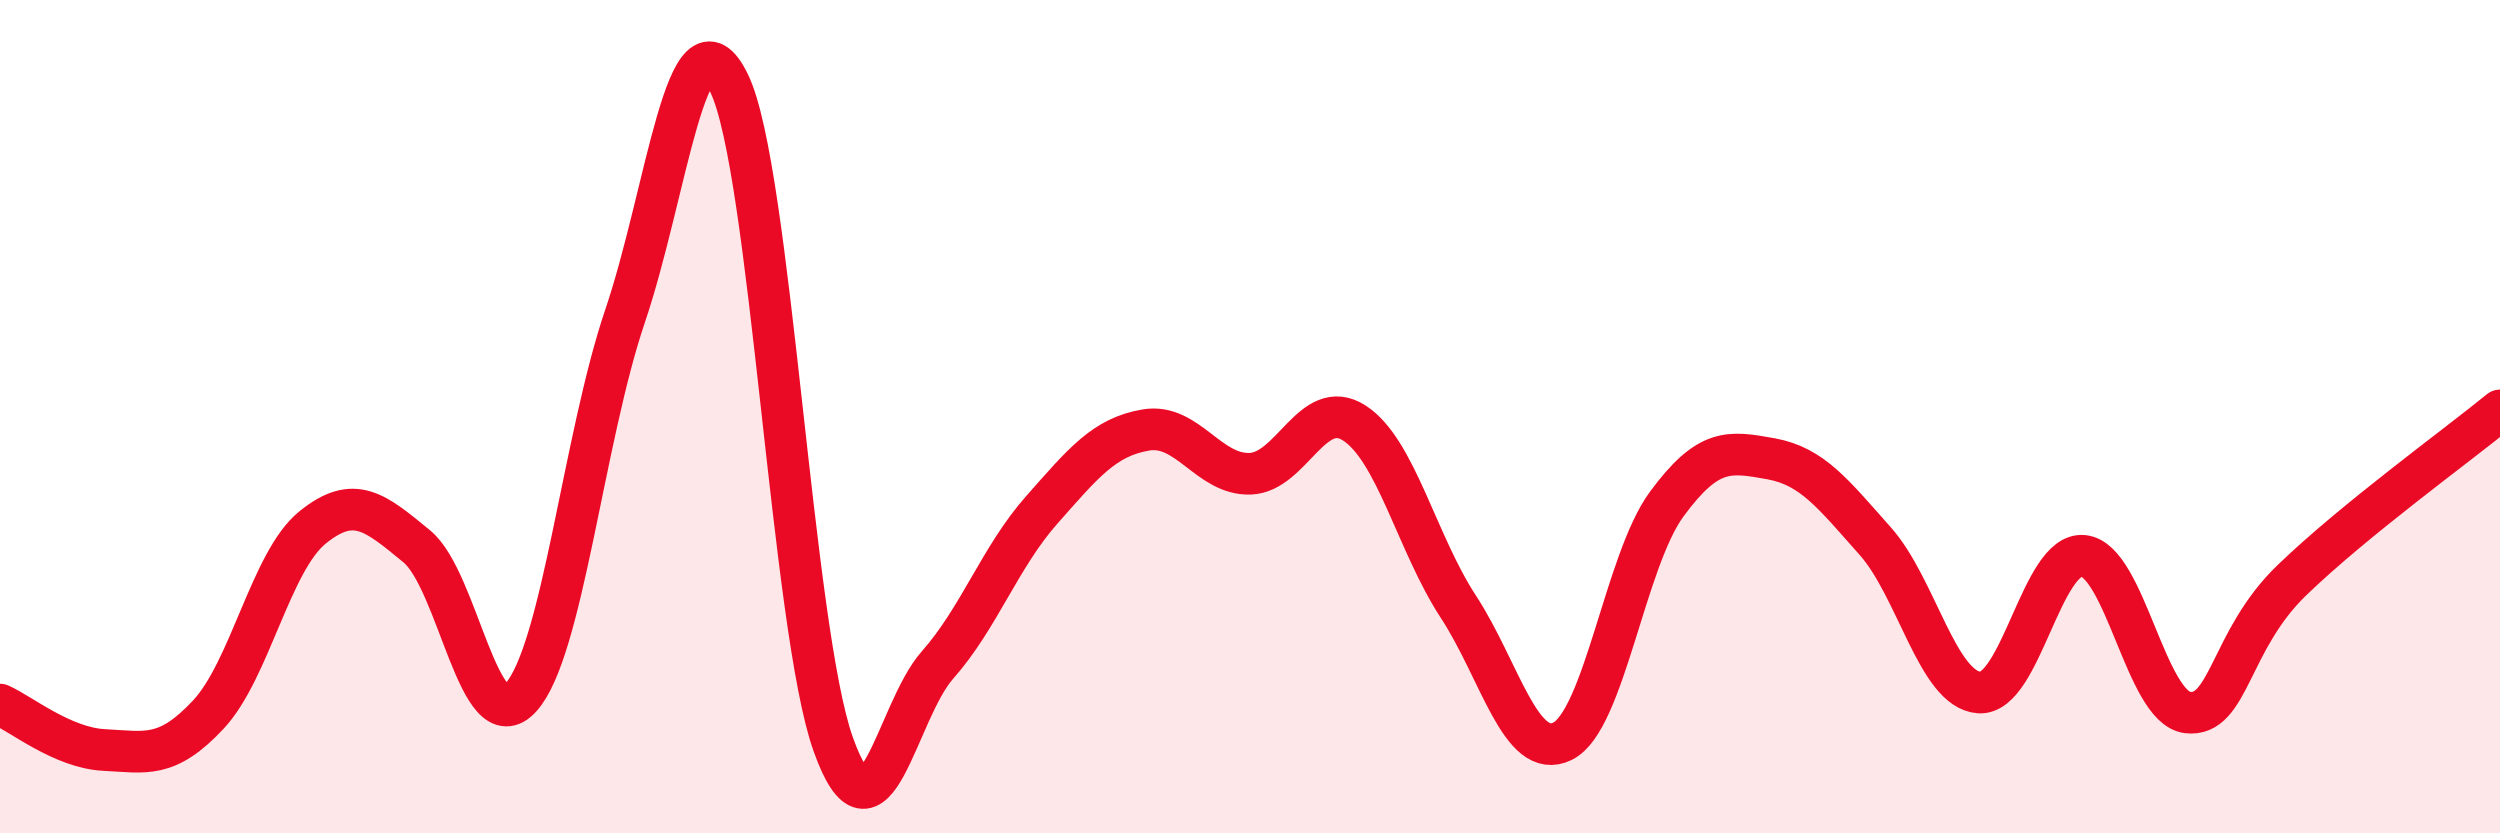 
    <svg width="60" height="20" viewBox="0 0 60 20" xmlns="http://www.w3.org/2000/svg">
      <path
        d="M 0,16.91 C 0.5,17.13 1.5,17.95 2.5,18 C 3.5,18.05 4,18.22 5,17.15 C 6,16.08 6.5,13.47 7.5,12.66 C 8.5,11.85 9,12.29 10,13.11 C 11,13.93 11.5,17.84 12.5,16.74 C 13.5,15.64 14,10.54 15,7.59 C 16,4.64 16.5,-0.06 17.5,2 C 18.5,4.06 19,15.08 20,17.87 C 21,20.66 21.5,17.09 22.5,15.96 C 23.5,14.83 24,13.37 25,12.24 C 26,11.11 26.5,10.49 27.5,10.32 C 28.5,10.15 29,11.4 30,11.37 C 31,11.34 31.5,9.51 32.5,10.15 C 33.5,10.79 34,13.03 35,14.56 C 36,16.09 36.5,18.28 37.5,17.79 C 38.5,17.3 39,13.46 40,12.1 C 41,10.74 41.5,10.83 42.5,11.01 C 43.5,11.19 44,11.86 45,12.98 C 46,14.1 46.5,16.55 47.5,16.62 C 48.5,16.69 49,13.24 50,13.34 C 51,13.44 51.5,16.98 52.5,17.1 C 53.5,17.22 53.5,15.38 55,13.93 C 56.5,12.48 59,10.67 60,9.85L60 20L0 20Z"
        fill="#EB0A25"
        opacity="0.1"
        stroke-linecap="round"
        stroke-linejoin="round"
      />
      <path
        d="M 0,16.91 C 0.5,17.13 1.5,17.95 2.5,18 C 3.5,18.05 4,18.22 5,17.15 C 6,16.08 6.5,13.47 7.5,12.66 C 8.5,11.85 9,12.29 10,13.11 C 11,13.93 11.5,17.84 12.5,16.74 C 13.5,15.64 14,10.54 15,7.59 C 16,4.64 16.5,-0.06 17.5,2 C 18.5,4.06 19,15.08 20,17.87 C 21,20.66 21.5,17.09 22.5,15.96 C 23.5,14.83 24,13.37 25,12.24 C 26,11.11 26.5,10.49 27.5,10.32 C 28.5,10.15 29,11.4 30,11.37 C 31,11.34 31.5,9.51 32.5,10.15 C 33.5,10.79 34,13.03 35,14.56 C 36,16.09 36.5,18.28 37.5,17.79 C 38.5,17.3 39,13.46 40,12.1 C 41,10.74 41.5,10.83 42.5,11.01 C 43.5,11.19 44,11.86 45,12.98 C 46,14.1 46.5,16.55 47.5,16.62 C 48.5,16.69 49,13.24 50,13.34 C 51,13.44 51.5,16.98 52.5,17.1 C 53.5,17.22 53.5,15.38 55,13.93 C 56.5,12.48 59,10.67 60,9.85"
        stroke="#EB0A25"
        stroke-width="1"
        fill="none"
        stroke-linecap="round"
        stroke-linejoin="round"
      />
    </svg>
  